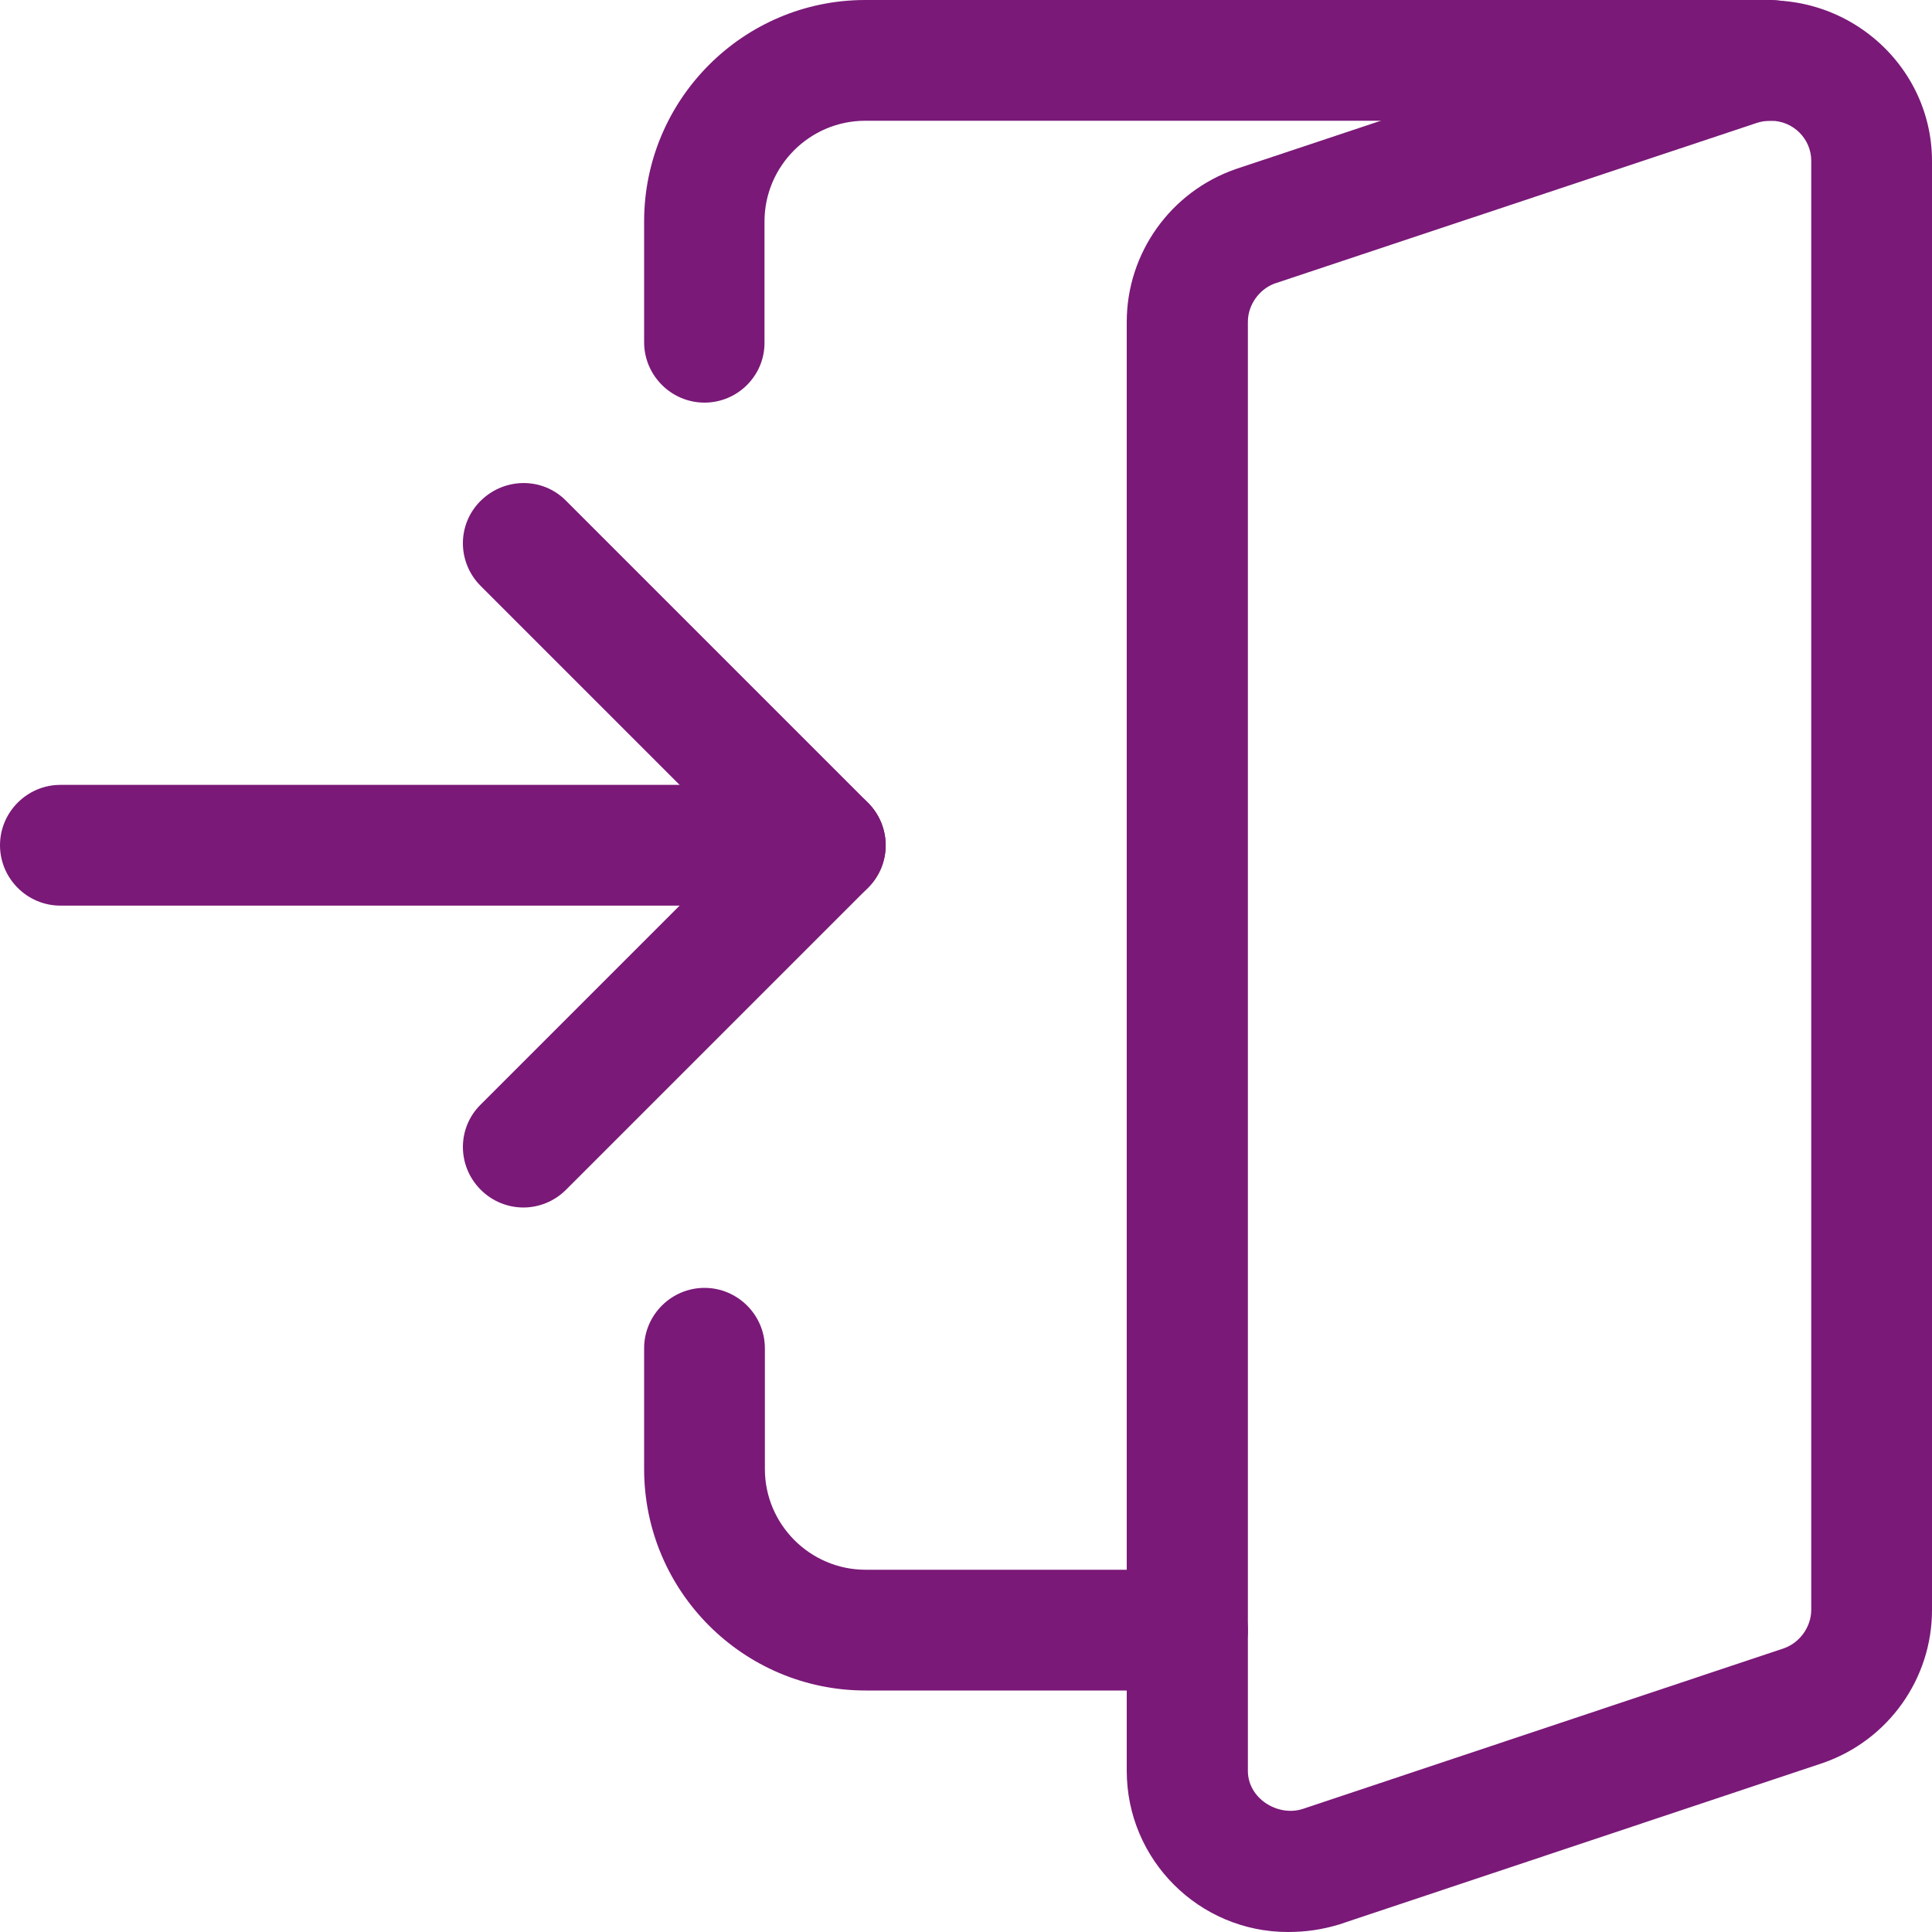 <?xml version="1.0" encoding="UTF-8"?> <svg xmlns="http://www.w3.org/2000/svg" xmlns:xlink="http://www.w3.org/1999/xlink" version="1.1" id="Слой_1" x="0px" y="0px" viewBox="0 0 512 512" style="enable-background:new 0 0 512 512;" xml:space="preserve"> <style type="text/css"> .st0{fill:#7a1978;} </style> <path class="st0" d="M218.7,240H16c-8.8,0-16-7.2-16-16s7.2-16,16-16h202.7c8.8,0,16,7.2,16,16S227.5,240,218.7,240z"></path> <path class="st0" d="M138.7,320c-4.1,0-8.2-1.6-11.3-4.7c-6.3-6.3-6.3-16.4,0-22.6l68.7-68.7l-68.7-68.7c-6.3-6.3-6.3-16.4,0-22.6 s16.4-6.3,22.6,0l80,80c6.3,6.3,6.3,16.4,0,22.6l-80,80C146.9,318.4,142.8,320,138.7,320z"></path> <path class="st0" d="M341.3,512c-23.5,0-42.7-19.1-42.7-42.7v-384c0-18.2,11.6-34.5,28.9-40.5L455.7,2.1 C484.4-6.7,512,14.6,512,42.7v384c0,18.2-11.6,34.5-28.9,40.5l-128.2,42.8C350.3,511.4,345.9,512,341.3,512z M469.3,32 c-1.4,0-2.6,0.2-3.8,0.6L337.9,75.1c-4.2,1.5-7.2,5.7-7.2,10.2v384c0,7.3,7.9,12.2,14.5,10.1l127.6-42.6c4.2-1.5,7.2-5.7,7.2-10.2 v-384C480,36.8,475.2,32,469.3,32z"></path> <path class="st0" d="M186.7,106.7c-8.8,0-16-7.2-16-16v-32C170.7,26.3,197,0,229.3,0h240c8.8,0,16,7.2,16,16s-7.2,16-16,16h-240 c-14.7,0-26.7,12-26.7,26.7v32C202.7,99.5,195.5,106.7,186.7,106.7z"></path> <path class="st0" d="M314.7,448h-85.3c-32.4,0-58.7-26.3-58.7-58.7v-32c0-8.8,7.2-16,16-16s16,7.2,16,16v32 c0,14.7,12,26.7,26.7,26.7h85.3c8.8,0,16,7.2,16,16S323.5,448,314.7,448z"></path> </svg> 